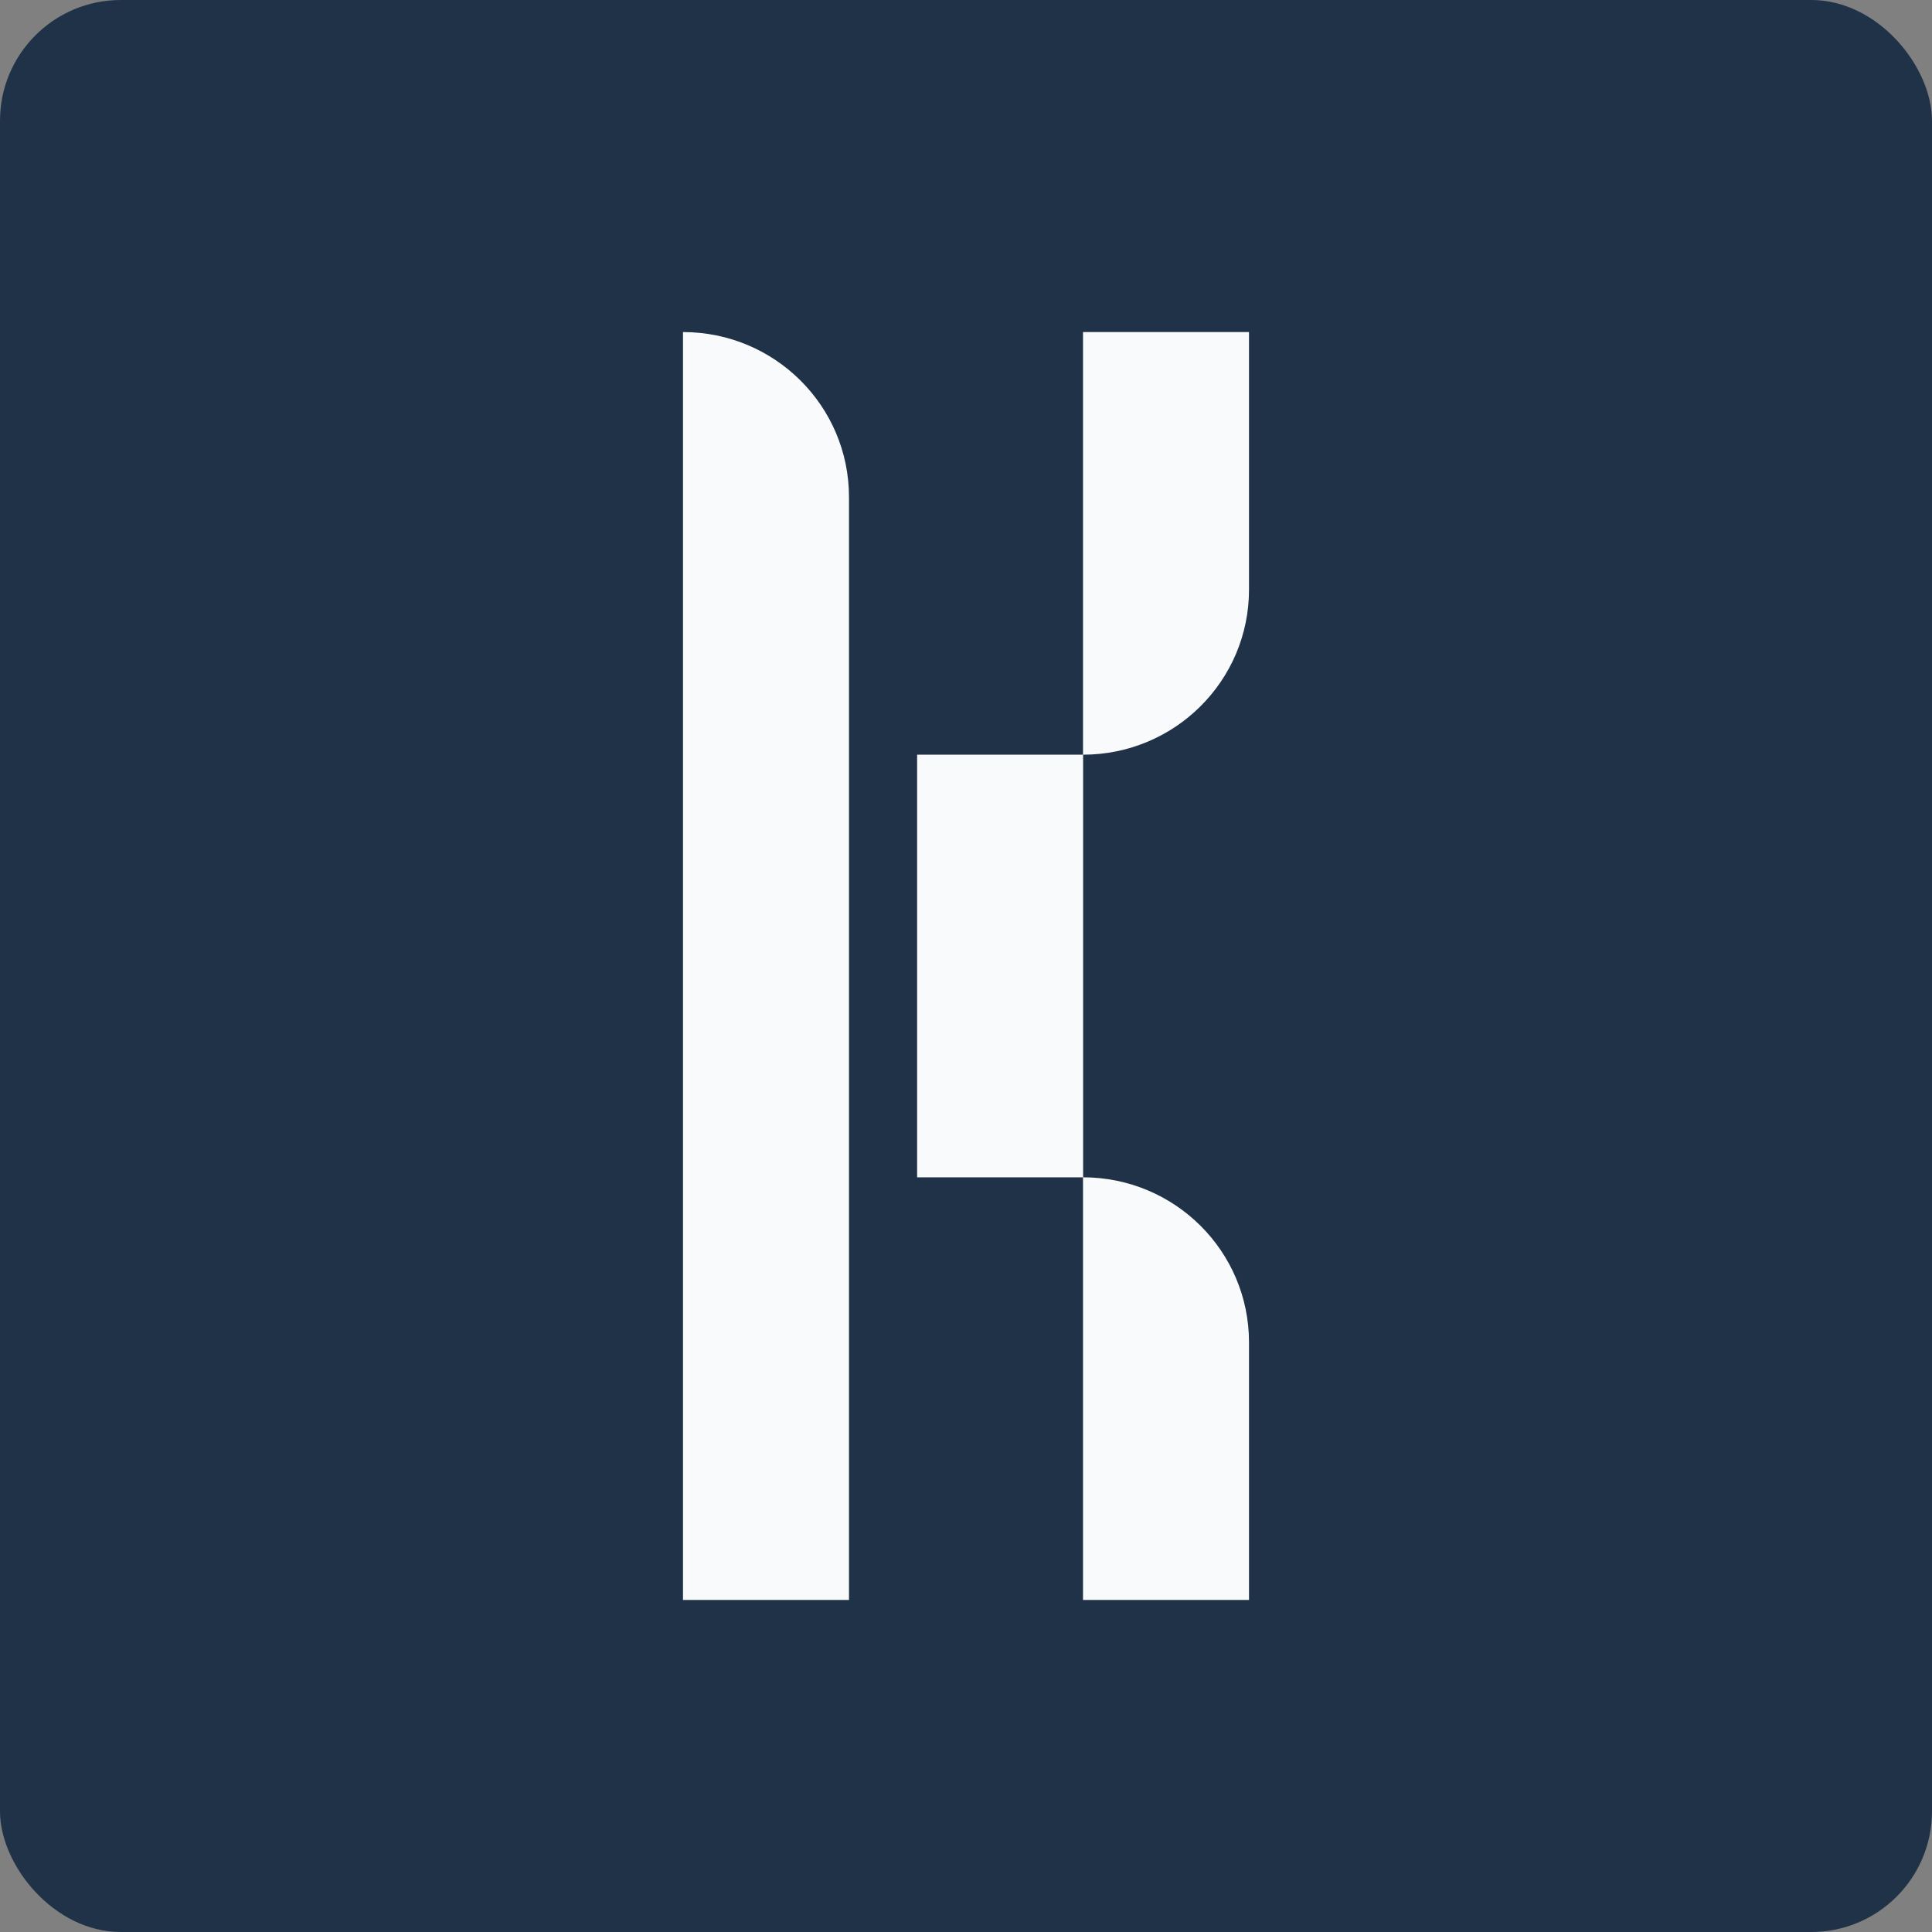 <svg xmlns="http://www.w3.org/2000/svg" xmlns:xlink="http://www.w3.org/1999/xlink" xmlns:svgjs="http://svgjs.dev/svgjs" width="512" height="512"><rect width="100%" height="100%" fill="#808080" stroke="none"/><svg width="512" height="512" fill="none" xmlns="http://www.w3.org/2000/svg"><rect width="512" height="512" rx="32" fill="#1F3247"/><g clip-path="url(#clip0_1356_5633)" fill="#F8FAFC"><path d="M331 424h-43.992V312C311.314 312 331 331.572 331 355.737V424zm-43.961-224h-43.992v112h43.992V200zm-62.047 224H181V88c24.306 0 43.992 19.572 43.992 43.737V424zm62.016-224V88H331v68.263C331 180.428 311.314 200 287.008 200z"/></g><defs><clipPath id="SvgjsClipPath1001"><path fill="#fff" transform="translate(181 88)" d="M0 0h150v336H0z"/></clipPath></defs></svg><style>@media (prefers-color-scheme:light){:root{filter:none}}@media (prefers-color-scheme:dark){:root{filter:none}}</style></svg>